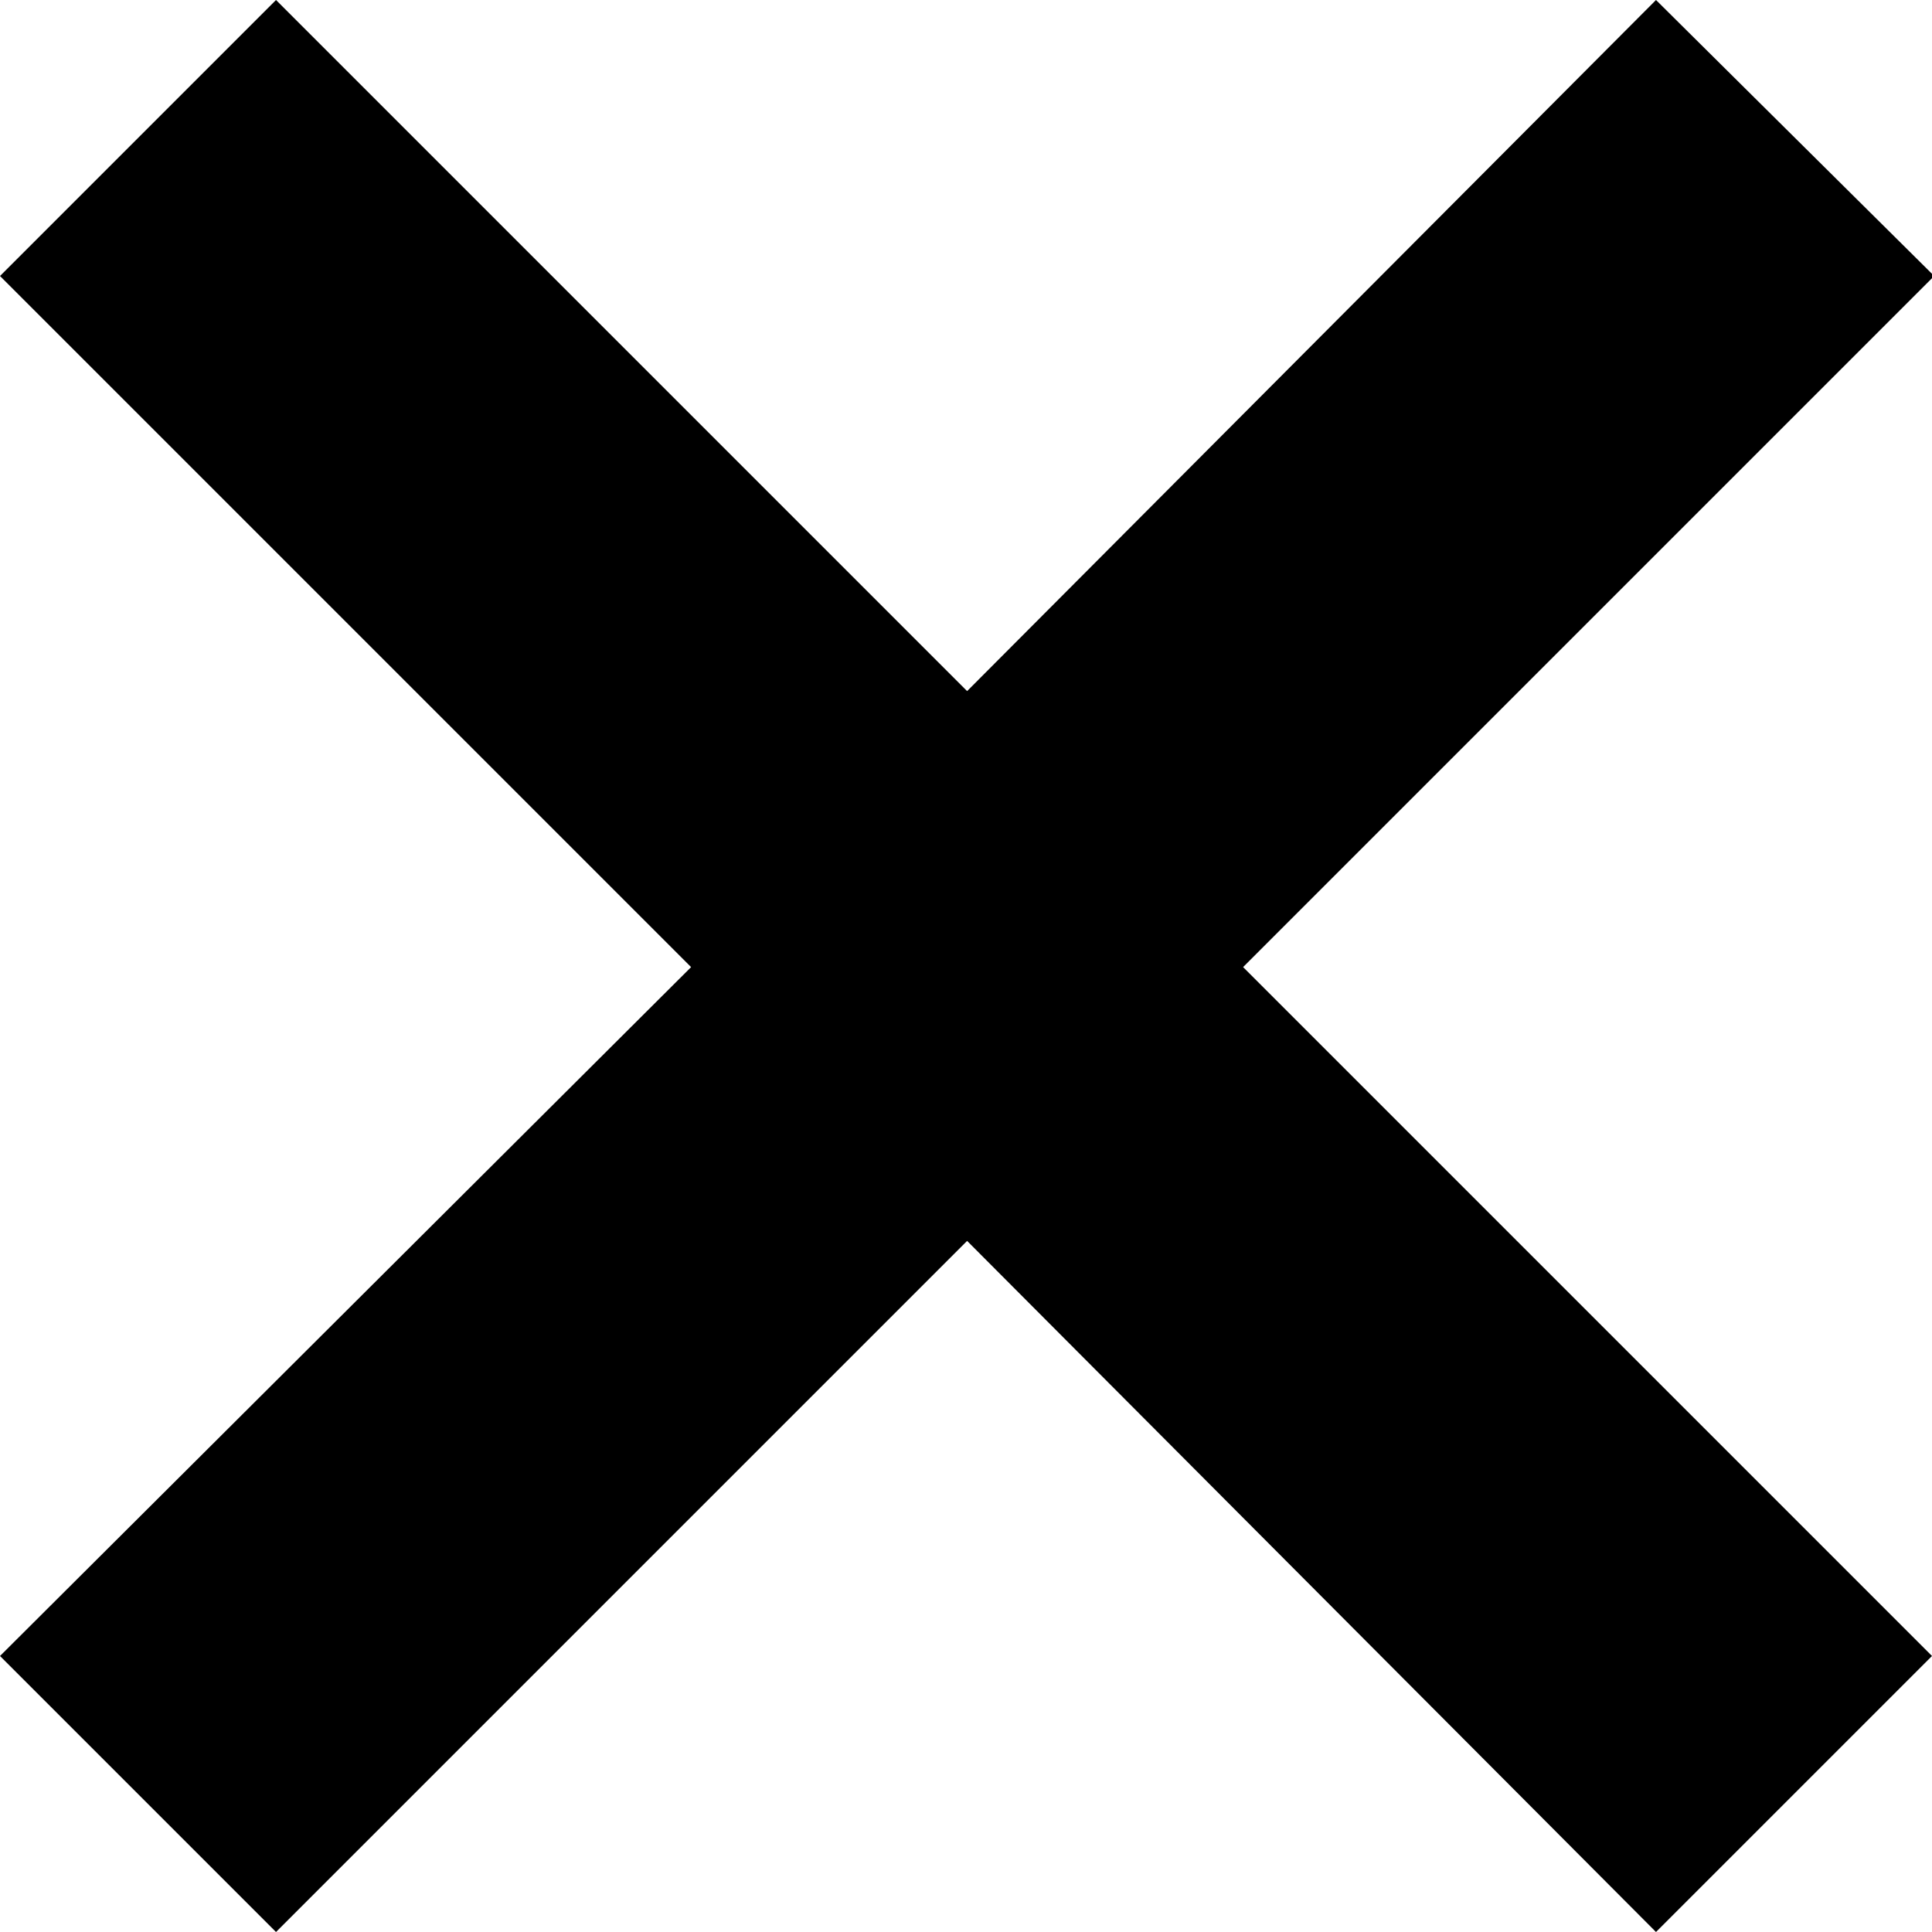 <?xml version="1.0" encoding="utf-8"?>
<!-- Generator: Adobe Illustrator 22.0.0, SVG Export Plug-In . SVG Version: 6.00 Build 0)  -->
<svg version="1.1" id="Layer_1" xmlns:sketch="http://www.bohemiancoding.com/sketch/ns"
	 xmlns="http://www.w3.org/2000/svg" xmlns:xlink="http://www.w3.org/1999/xlink" x="0px" y="0px" viewBox="0 0 87.5 87.5"
	 style="enable-background:new 0 0 87.5 87.5;" xml:space="preserve">
<title>cancel</title>
<desc>Created with Sketch.</desc>
<g sketch:type="MSPage">
	<g sketch:type="MSArtboardGroup">
		<path sketch:type="MSShapeGroup" d="M12.5,0L0,12.5l31.3,31.3L0,75l12.5,12.5l31.3-31.3L75,87.5L87.5,75L56.3,43.8l31.3-31.3L75,0
			L43.8,31.3L12.5,0z"/>
	</g>
</g>
</svg>
